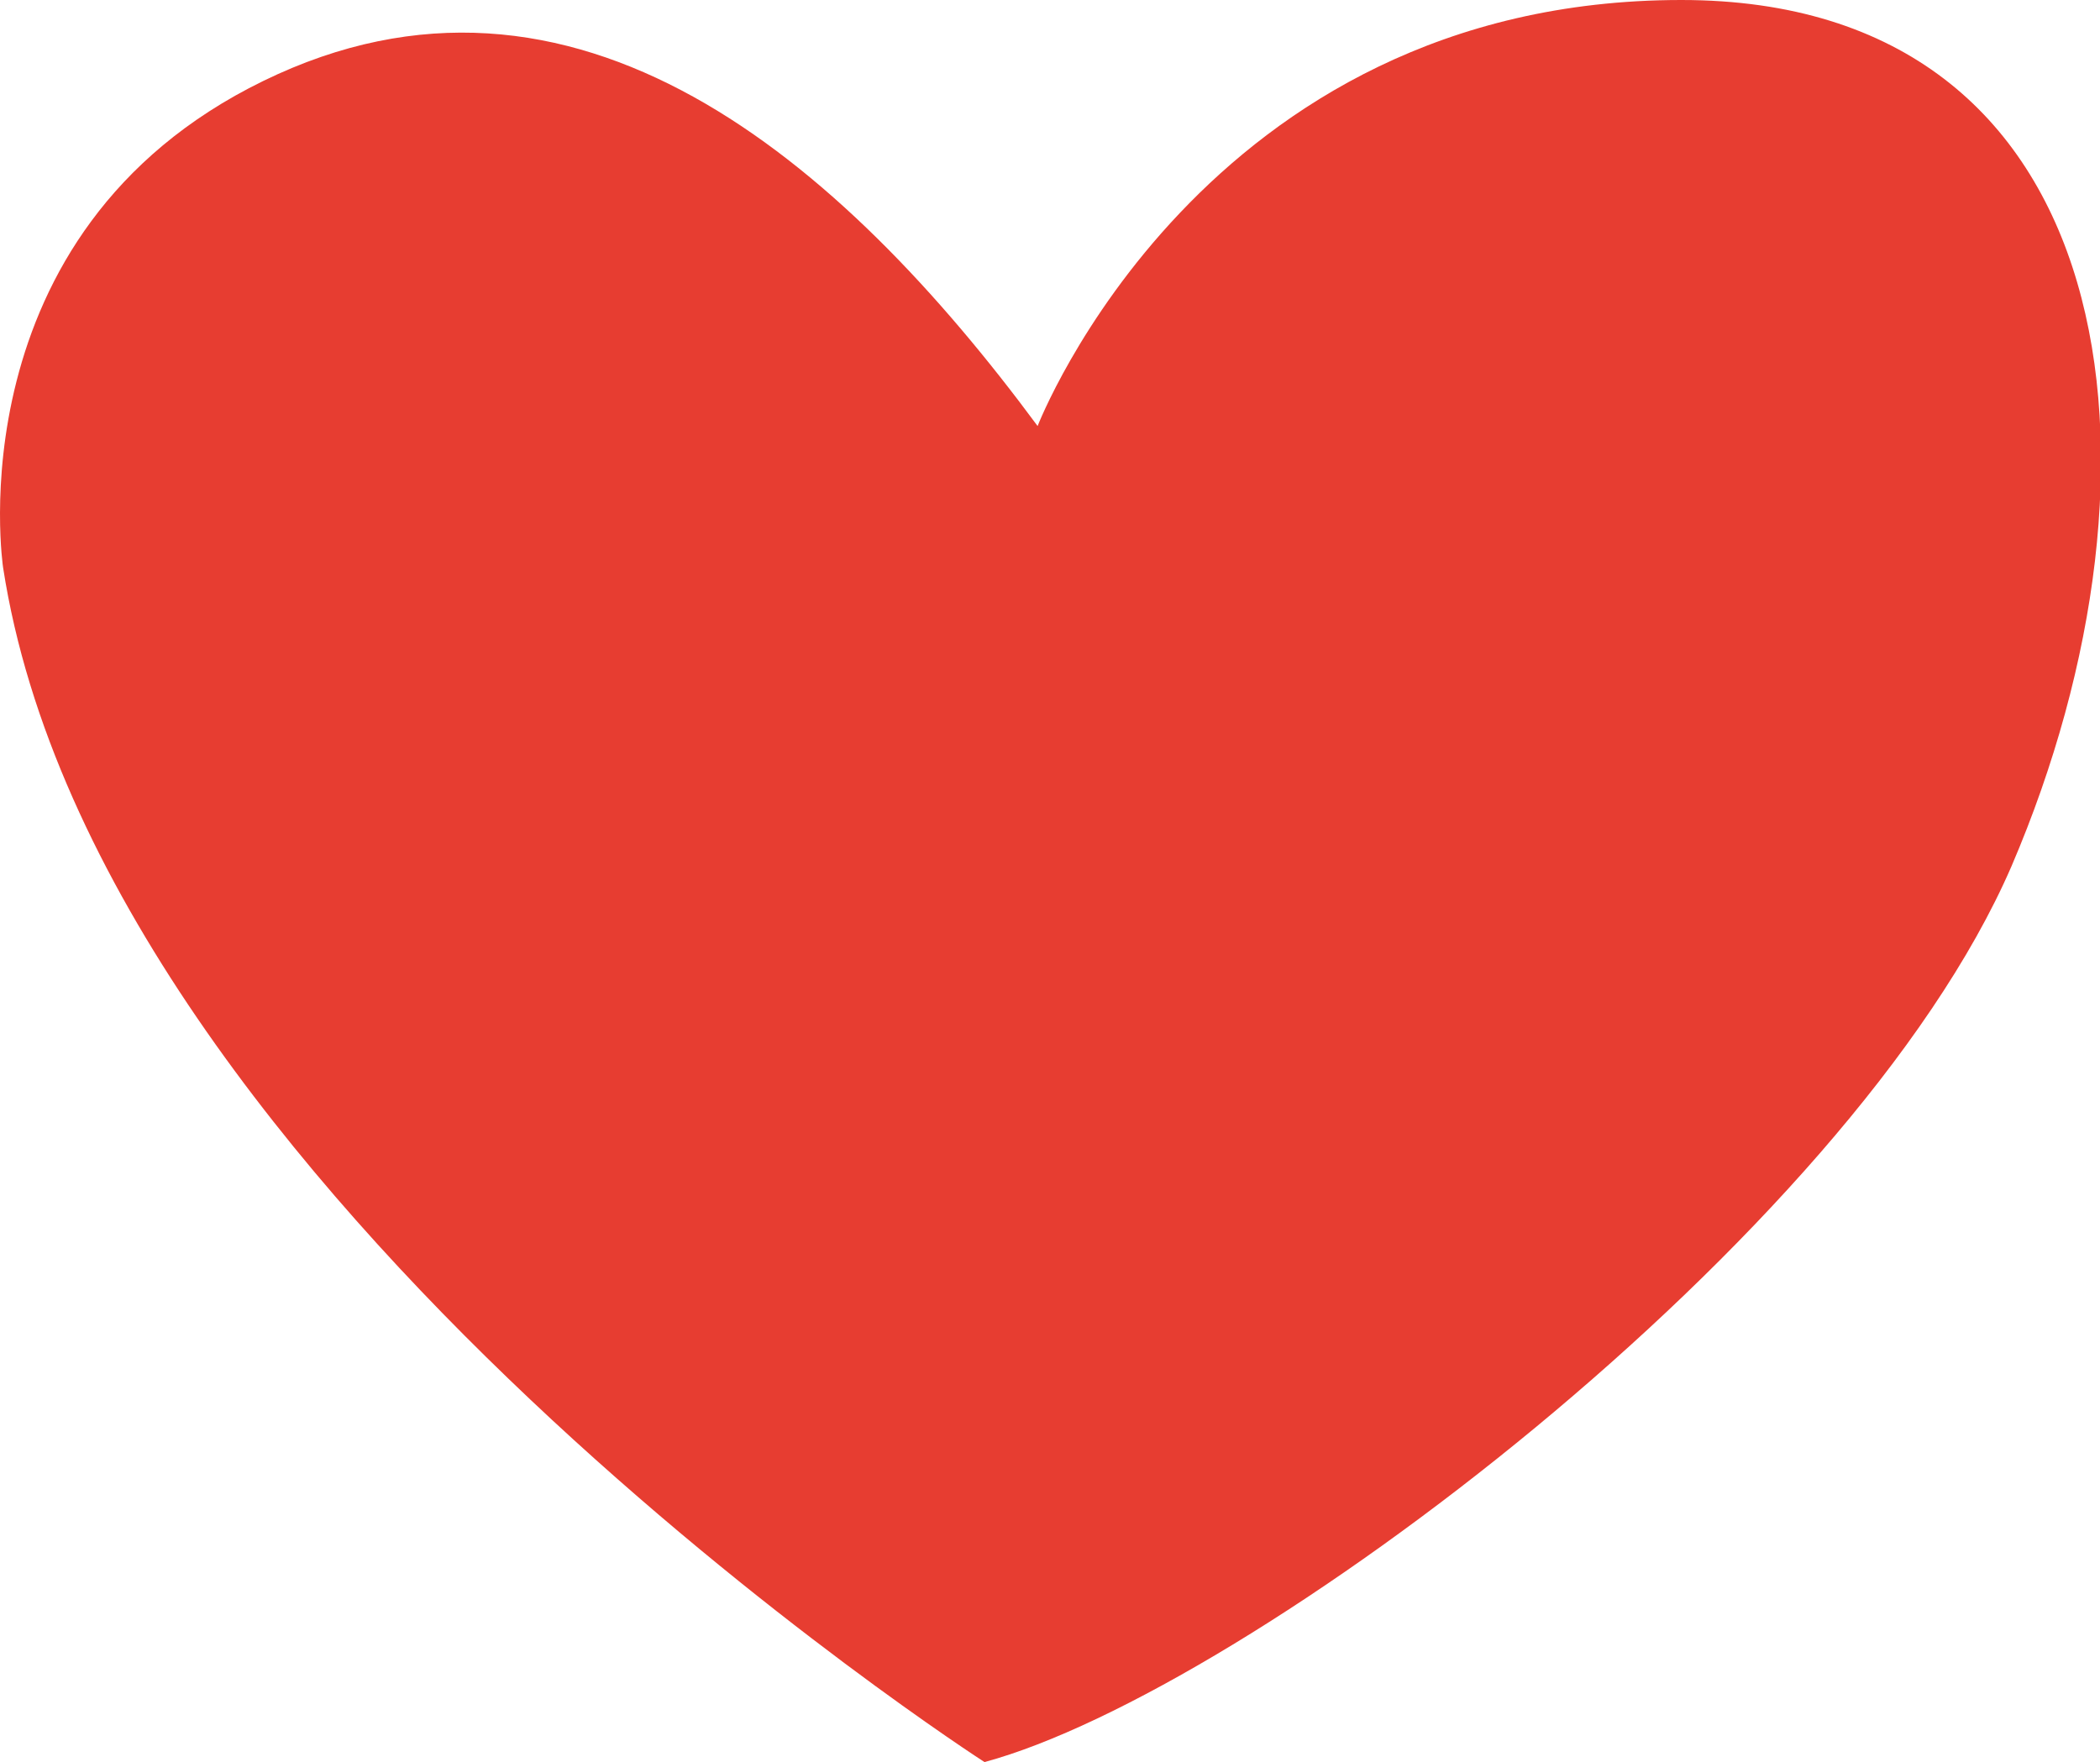 <svg xmlns="http://www.w3.org/2000/svg" viewBox="0 0 47.46 39.83"><defs><style>.cls-1{fill:#e73d31;}</style></defs><g id="Layer_2" data-name="Layer 2"><g id="_29" data-name="29"><path class="cls-1" d="M23.45,9.63S27.17,0,38,0c10,0,11.36,10.48,7.46,19.58C41.81,28,28.17,38.23,22.25,39.83c0,0-20-12.87-22.18-27,0,0-1.15-7.57,5.88-11S19,3.61,23.45,9.63Z"/></g></g></svg>